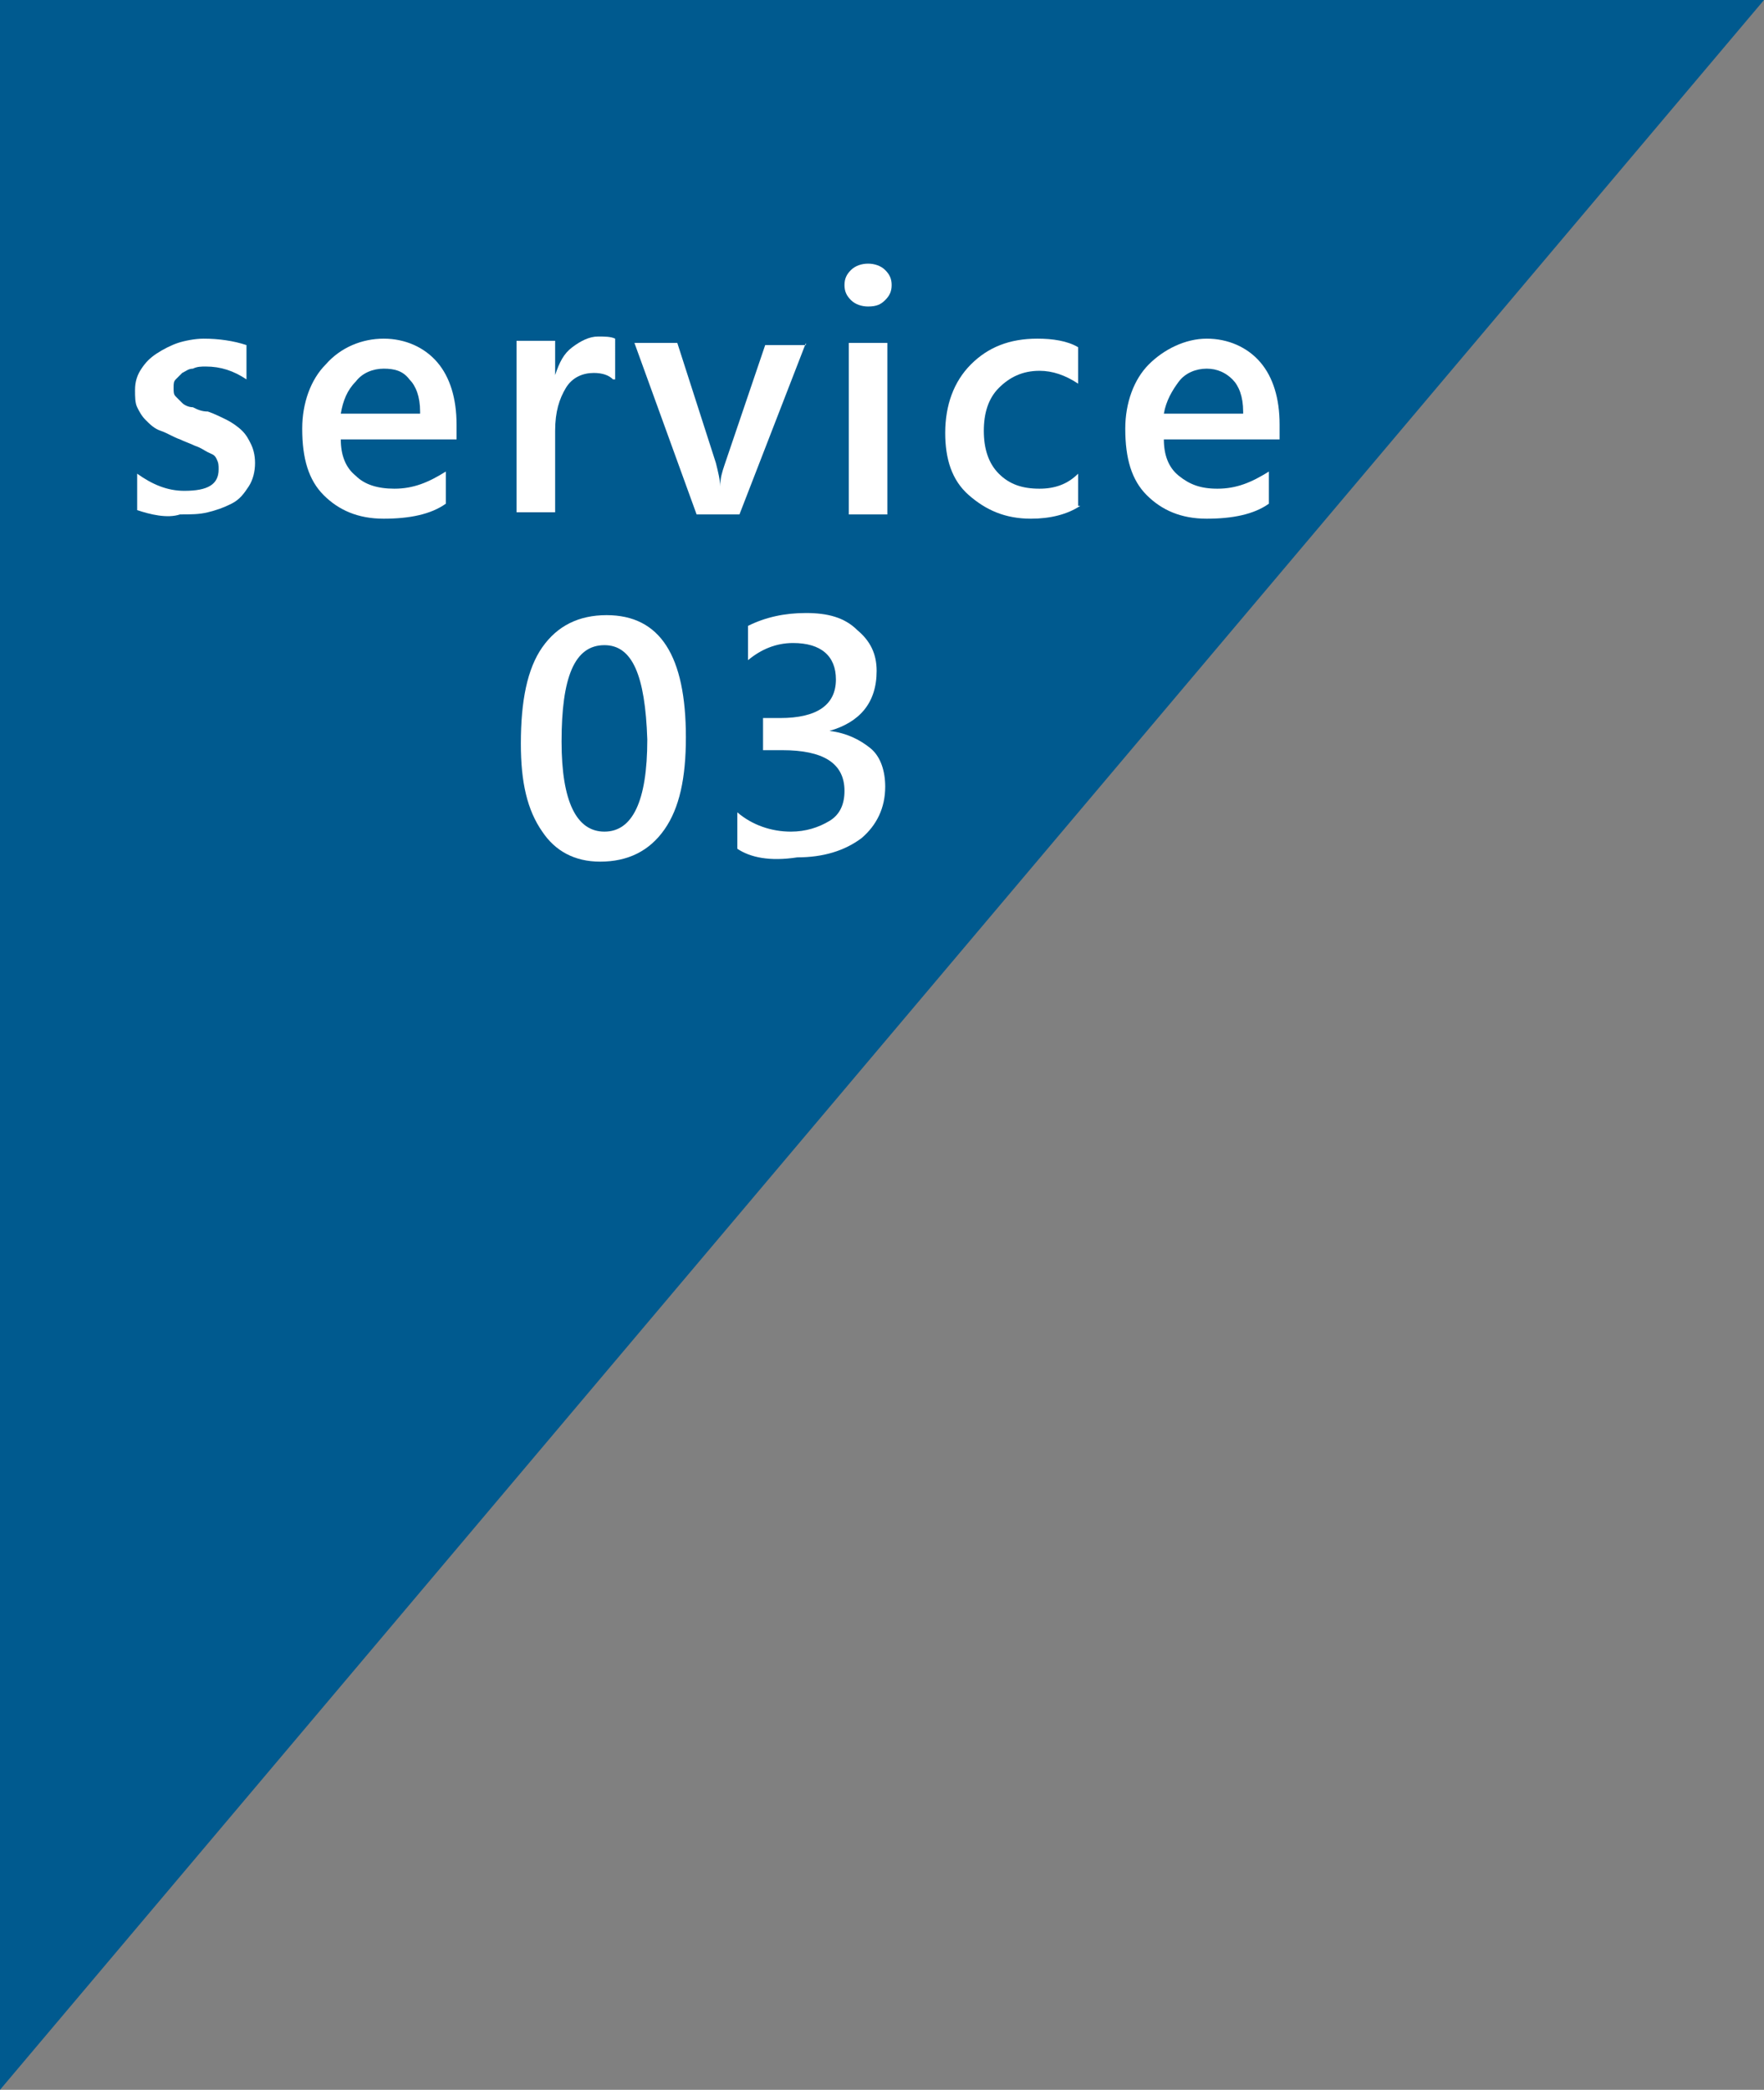 <?xml version="1.0" encoding="utf-8"?>
<!-- Generator: Adobe Illustrator 28.0.0, SVG Export Plug-In . SVG Version: 6.00 Build 0)  -->
<svg version="1.1" id="レイヤー_1" xmlns="http://www.w3.org/2000/svg" xmlns:xlink="http://www.w3.org/1999/xlink" x="0px"
	 y="0px" viewBox="0 0 82.3 97.5" style="enable-background:new 0 0 82.3 97.5;" xml:space="preserve">
<rect x="0" y="0" width="82.3" height="97.5" fill="#808080" stroke="none"/>
<style type="text/css">
	.st0{fill:#005A8F;}
	.st1{enable-background:new    ;}
	.st2{fill:#FFFFFF;}
</style>
<g transform="translate(-407 -2162)">
	<path class="st0" d="M407,2162v97.5l82.3-97.5H407z"/>
	<g class="st1">
		<path class="st2" d="M413.4,2185.8v-1.7c0.7,0.5,1.4,0.8,2.2,0.8c1.1,0,1.6-0.3,1.6-1c0-0.2,0-0.3-0.1-0.5s-0.2-0.2-0.4-0.3
			c-0.2-0.1-0.3-0.2-0.6-0.3c-0.2-0.1-0.5-0.2-0.7-0.3c-0.3-0.1-0.6-0.3-0.9-0.4c-0.3-0.1-0.5-0.3-0.7-0.5c-0.2-0.2-0.3-0.4-0.4-0.6
			c-0.1-0.2-0.1-0.5-0.1-0.8c0-0.4,0.1-0.7,0.3-1c0.2-0.3,0.4-0.5,0.7-0.7c0.3-0.2,0.7-0.4,1-0.5s0.8-0.2,1.2-0.2
			c0.7,0,1.4,0.1,2,0.3v1.6c-0.6-0.4-1.2-0.6-1.9-0.6c-0.2,0-0.4,0-0.6,0.1c-0.2,0-0.3,0.1-0.5,0.2c-0.1,0.1-0.2,0.2-0.3,0.3
			c-0.1,0.1-0.1,0.2-0.1,0.4c0,0.2,0,0.3,0.1,0.4c0.1,0.1,0.2,0.2,0.3,0.3c0.1,0.1,0.3,0.2,0.5,0.2c0.2,0.1,0.4,0.2,0.7,0.2
			c0.3,0.1,0.7,0.3,0.9,0.4s0.5,0.3,0.7,0.5c0.2,0.2,0.3,0.4,0.4,0.6c0.1,0.2,0.2,0.5,0.2,0.9c0,0.4-0.1,0.8-0.3,1.1
			s-0.4,0.6-0.8,0.8s-0.7,0.3-1.1,0.4c-0.4,0.1-0.8,0.1-1.3,0.1C414.8,2186.2,414,2186,413.4,2185.8z"/>
		<path class="st2" d="M428.4,2182.5h-5.5c0,0.7,0.2,1.3,0.7,1.7c0.4,0.4,1,0.6,1.8,0.6c0.9,0,1.6-0.3,2.4-0.8v1.5
			c-0.7,0.5-1.7,0.7-2.9,0.7c-1.2,0-2.1-0.4-2.8-1.1c-0.7-0.7-1-1.7-1-3.1c0-1.2,0.4-2.3,1.1-3c0.7-0.8,1.7-1.2,2.7-1.2
			s1.9,0.4,2.5,1.1c0.6,0.7,0.9,1.7,0.9,2.9V2182.5z M426.6,2181.2c0-0.7-0.2-1.2-0.5-1.5c-0.3-0.4-0.7-0.5-1.2-0.5
			c-0.5,0-1,0.2-1.3,0.6c-0.4,0.4-0.6,0.9-0.7,1.5H426.6z"/>
		<path class="st2" d="M435.6,2179.7c-0.2-0.2-0.5-0.3-0.9-0.3c-0.5,0-1,0.2-1.3,0.7s-0.5,1.1-0.5,2v3.8h-1.8v-8h1.8v1.6h0
			c0.2-0.6,0.4-1,0.8-1.3s0.8-0.5,1.2-0.5c0.3,0,0.6,0,0.8,0.1V2179.7z"/>
		<path class="st2" d="M444.6,2178l-3.1,8h-2l-2.9-8h2l1.8,5.6c0.1,0.4,0.2,0.8,0.2,1.1h0c0-0.4,0.1-0.7,0.2-1l1.9-5.6H444.6z"/>
		<path class="st2" d="M447.5,2176.3c-0.3,0-0.6-0.1-0.8-0.3s-0.3-0.4-0.3-0.7s0.1-0.5,0.3-0.7s0.5-0.3,0.8-0.3
			c0.3,0,0.6,0.1,0.8,0.3c0.2,0.2,0.3,0.4,0.3,0.7c0,0.3-0.1,0.5-0.3,0.7C448.1,2176.2,447.9,2176.3,447.5,2176.3z M448.4,2186h-1.8
			v-8h1.8V2186z"/>
		<path class="st2" d="M457.4,2185.6c-0.6,0.4-1.4,0.6-2.3,0.6c-1.2,0-2.1-0.4-2.9-1.1s-1.1-1.7-1.1-2.9c0-1.3,0.4-2.4,1.2-3.2
			s1.8-1.2,3.1-1.2c0.7,0,1.4,0.1,1.9,0.4v1.7c-0.6-0.4-1.2-0.6-1.8-0.6c-0.8,0-1.4,0.3-1.9,0.8s-0.7,1.2-0.7,2c0,0.8,0.2,1.5,0.7,2
			s1.1,0.7,1.9,0.7c0.7,0,1.3-0.2,1.8-0.7V2185.6z"/>
		<path class="st2" d="M466.8,2182.5h-5.5c0,0.7,0.2,1.3,0.7,1.7s1,0.6,1.8,0.6c0.9,0,1.6-0.3,2.4-0.8v1.5c-0.7,0.5-1.7,0.7-2.9,0.7
			c-1.2,0-2.1-0.4-2.8-1.1s-1-1.7-1-3.1c0-1.2,0.4-2.3,1.1-3s1.7-1.2,2.7-1.2s1.9,0.4,2.5,1.1s0.9,1.7,0.9,2.9V2182.5z M465,2181.2
			c0-0.7-0.2-1.2-0.5-1.5s-0.7-0.5-1.2-0.5c-0.5,0-1,0.2-1.3,0.6s-0.6,0.9-0.7,1.5H465z"/>
	</g>
	<g class="st1">
		<path class="st2" d="M435,2202.2c-1.2,0-2.1-0.5-2.7-1.4c-0.7-1-1-2.3-1-4.1c0-2,0.3-3.5,1-4.5c0.7-1,1.7-1.5,3-1.5
			c2.5,0,3.7,1.9,3.7,5.7c0,1.9-0.3,3.3-1,4.3S436.3,2202.2,435,2202.2z M435.2,2192.1c-1.4,0-2,1.5-2,4.5c0,2.8,0.7,4.2,2,4.2
			c1.3,0,2-1.4,2-4.3C437.1,2193.5,436.5,2192.1,435.2,2192.1z"/>
		<path class="st2" d="M441.4,2201.6v-1.7c0.7,0.6,1.6,0.9,2.5,0.9c0.7,0,1.3-0.2,1.8-0.5s0.7-0.8,0.7-1.4c0-1.3-1-1.9-2.9-1.9h-0.9
			v-1.5h0.8c1.7,0,2.6-0.6,2.6-1.8c0-1.1-0.7-1.7-2-1.7c-0.8,0-1.5,0.3-2.1,0.8v-1.6c0.8-0.4,1.7-0.6,2.7-0.6c1,0,1.8,0.2,2.4,0.8
			c0.6,0.5,0.9,1.1,0.9,1.9c0,1.5-0.8,2.4-2.2,2.8v0c0.8,0.1,1.4,0.4,1.9,0.8s0.7,1.1,0.7,1.8c0,1-0.4,1.8-1.1,2.4
			c-0.8,0.6-1.8,0.9-3,0.9C442.9,2202.2,442,2202,441.4,2201.6z"/>
	</g>
</g>
</svg>
